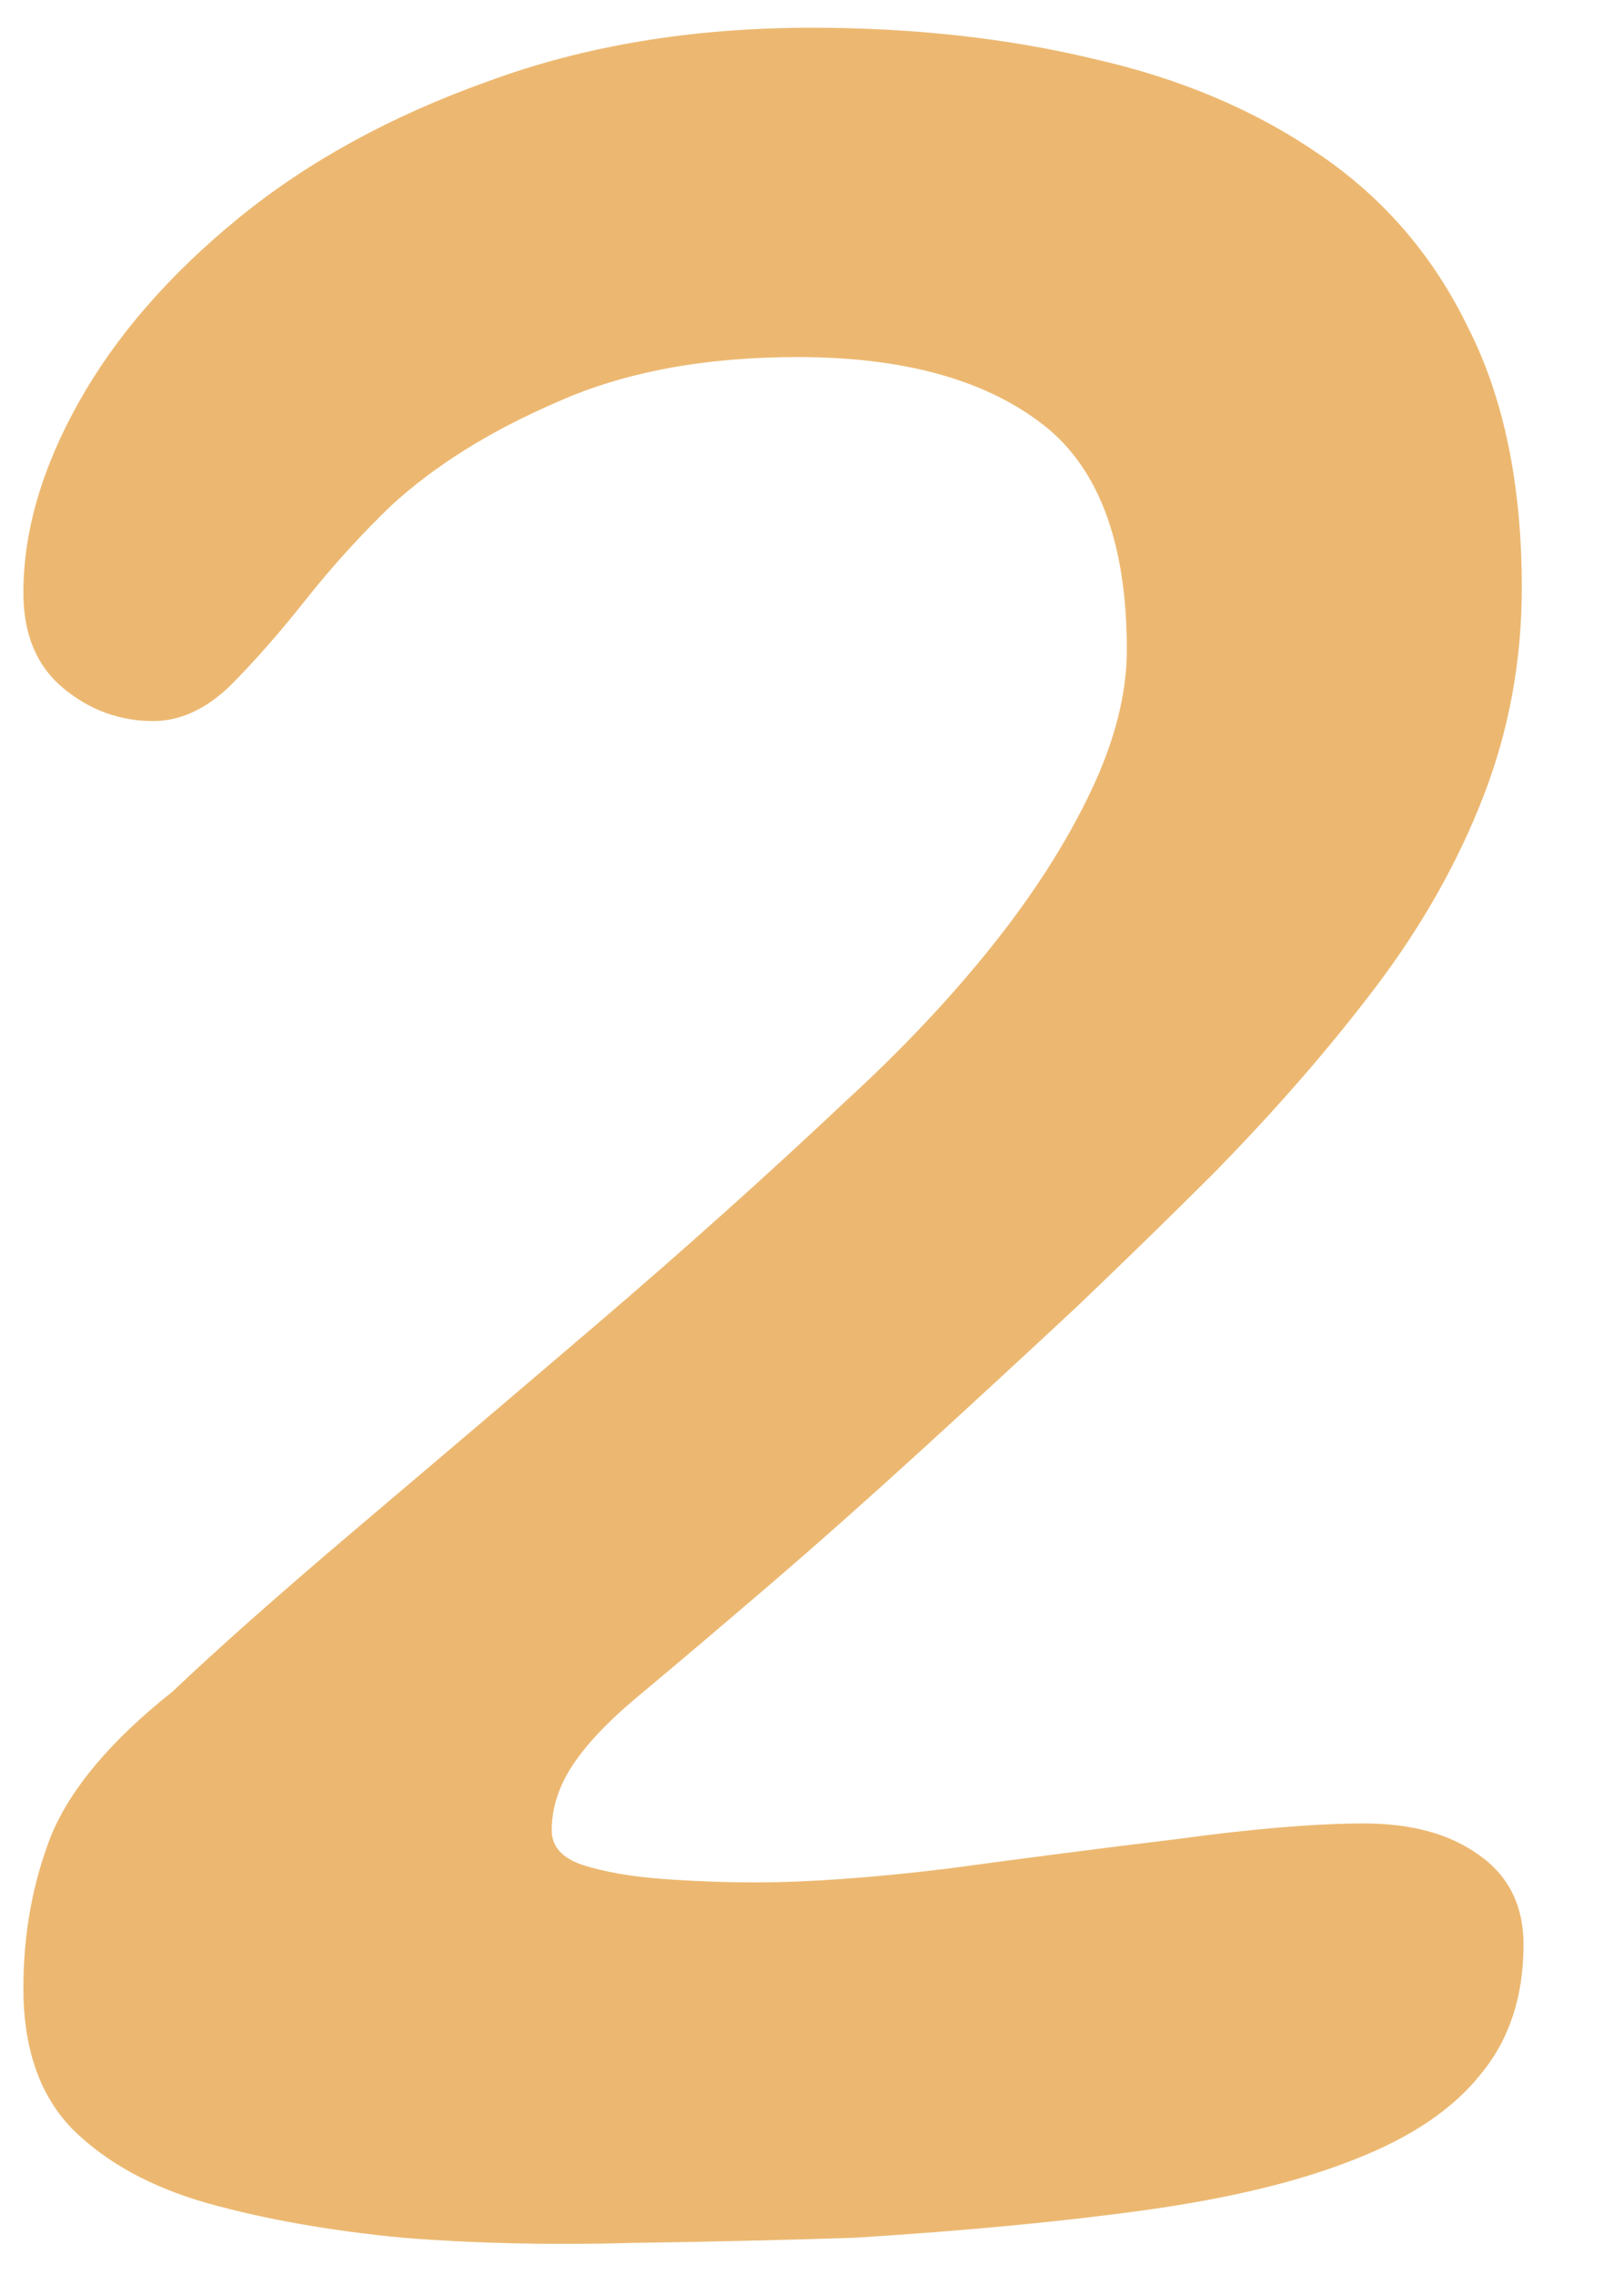 <svg width="15" height="21" viewBox="0 0 15 21" fill="none" xmlns="http://www.w3.org/2000/svg">
<path d="M3.72 20.656C3.048 20.592 2.445 20.485 1.912 20.336C1.389 20.187 0.973 19.957 0.664 19.648C0.365 19.339 0.216 18.907 0.216 18.352C0.216 17.851 0.301 17.381 0.472 16.944C0.653 16.507 1.027 16.064 1.592 15.616C2.019 15.211 2.579 14.715 3.272 14.128C3.965 13.541 4.712 12.907 5.512 12.224C6.323 11.531 7.091 10.843 7.816 10.16C8.328 9.691 8.776 9.216 9.16 8.736C9.544 8.256 9.848 7.781 10.072 7.312C10.296 6.843 10.408 6.405 10.408 6C10.408 4.987 10.136 4.283 9.592 3.888C9.059 3.493 8.317 3.296 7.368 3.296C6.504 3.296 5.763 3.435 5.144 3.712C4.525 3.979 4.013 4.299 3.608 4.672C3.331 4.939 3.069 5.227 2.824 5.536C2.579 5.845 2.344 6.112 2.12 6.336C1.896 6.549 1.661 6.656 1.416 6.656C1.107 6.656 0.829 6.555 0.584 6.352C0.339 6.149 0.216 5.856 0.216 5.472C0.216 4.907 0.387 4.32 0.728 3.712C1.069 3.104 1.56 2.539 2.2 2.016C2.84 1.493 3.608 1.072 4.504 0.752C5.4 0.421 6.397 0.256 7.496 0.256C8.435 0.256 9.304 0.352 10.104 0.544C10.904 0.725 11.597 1.019 12.184 1.424C12.781 1.829 13.24 2.363 13.56 3.024C13.891 3.675 14.056 4.475 14.056 5.424C14.056 6.096 13.939 6.736 13.704 7.344C13.469 7.952 13.139 8.539 12.712 9.104C12.285 9.669 11.784 10.245 11.208 10.832C10.835 11.205 10.413 11.616 9.944 12.064C9.475 12.501 8.995 12.944 8.504 13.392C8.013 13.84 7.544 14.256 7.096 14.64C6.648 15.024 6.264 15.349 5.944 15.616C5.656 15.851 5.443 16.069 5.304 16.272C5.165 16.475 5.096 16.683 5.096 16.896C5.096 17.045 5.192 17.152 5.384 17.216C5.587 17.28 5.832 17.323 6.12 17.344C6.408 17.365 6.696 17.376 6.984 17.376C7.464 17.376 8.056 17.333 8.76 17.248C9.464 17.152 10.168 17.061 10.872 16.976C11.576 16.88 12.152 16.832 12.6 16.832C13.037 16.832 13.389 16.928 13.656 17.12C13.933 17.312 14.072 17.589 14.072 17.952C14.072 18.432 13.939 18.832 13.672 19.152C13.416 19.472 13.027 19.733 12.504 19.936C11.992 20.139 11.352 20.293 10.584 20.4C9.816 20.507 8.92 20.592 7.896 20.656C7.267 20.677 6.579 20.693 5.832 20.704C5.096 20.725 4.392 20.709 3.72 20.656Z" fill="#ECB871"/>
</svg>
